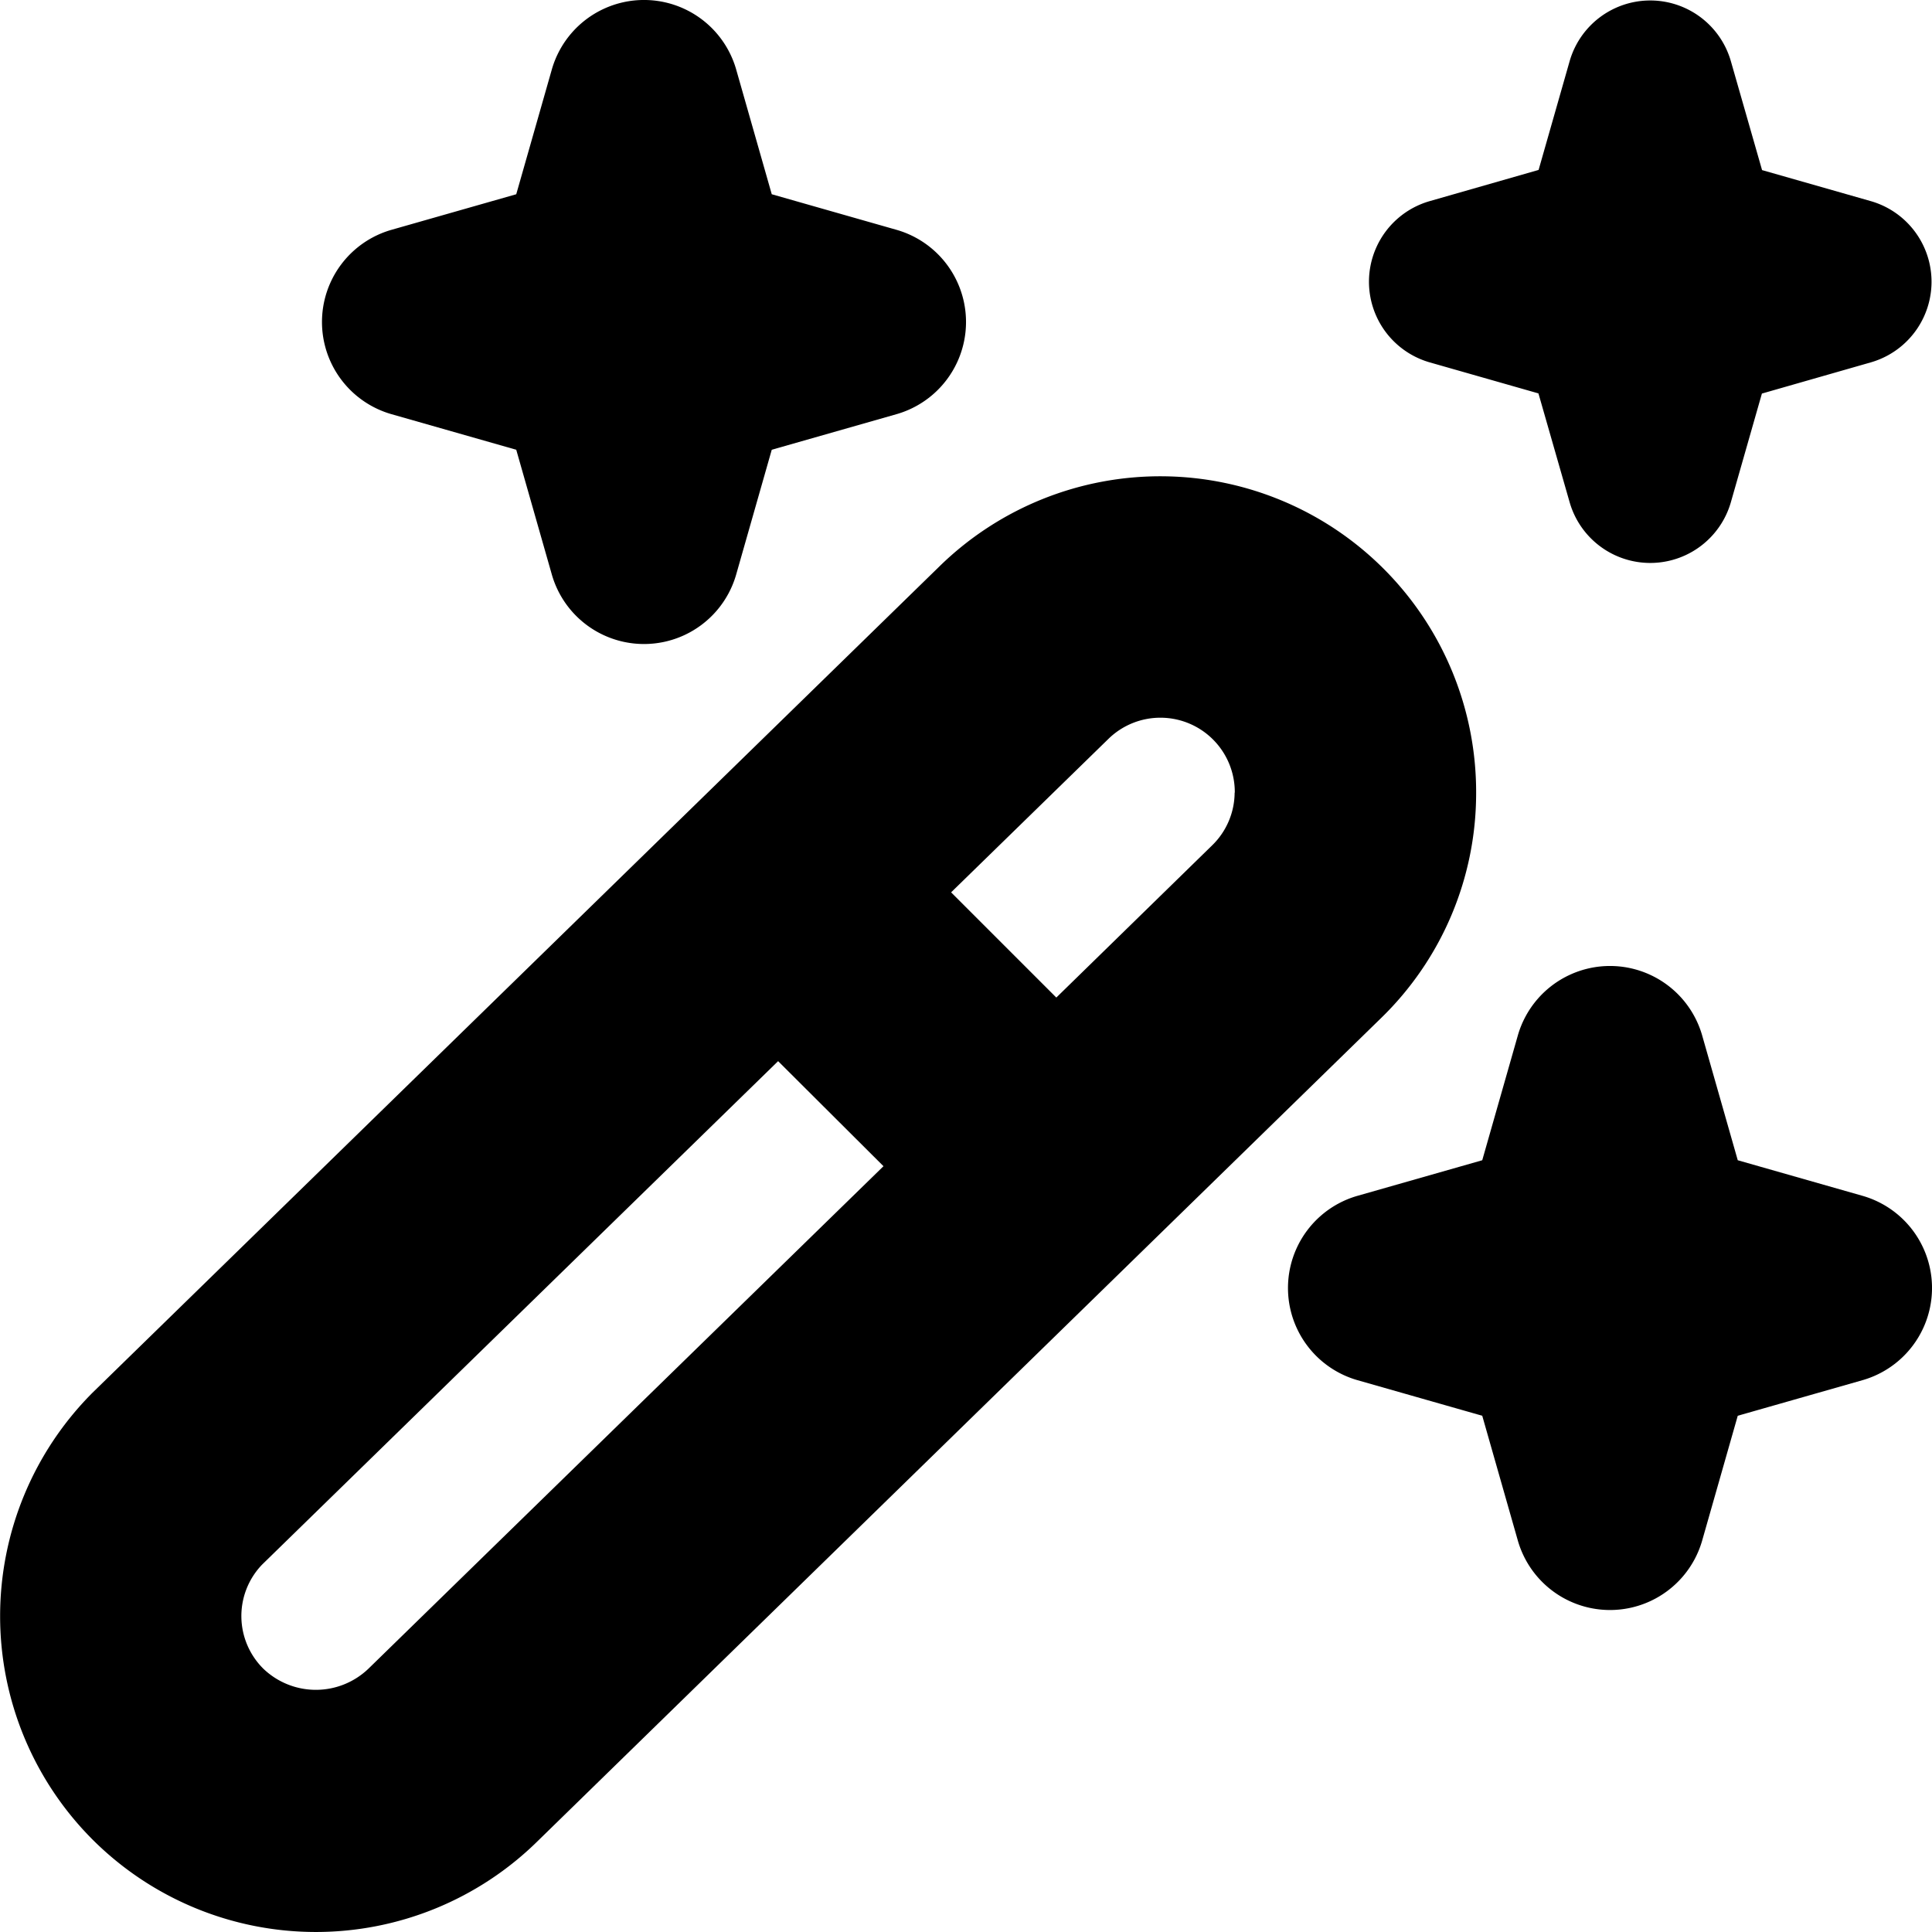 <svg id="Layer_1" height="512" viewBox="0 0 24 24" width="512" xmlns="http://www.w3.org/2000/svg" data-name="Layer 1"><path d="m4.863 2.855 1.55-.442.442-1.55a1.191 1.191 0 0 1 2.29 0l.442 1.55 1.55.442a1.191 1.191 0 0 1 0 2.29l-1.55.442-.442 1.55a1.191 1.191 0 0 1 -2.29 0l-.442-1.55-1.55-.442a1.191 1.191 0 0 1 0-2.29zm18.274 12-1.55-.442-.442-1.55a1.191 1.191 0 0 0 -2.29 0l-.442 1.55-1.55.442a1.191 1.191 0 0 0 0 2.29l1.55.442.442 1.55a1.191 1.191 0 0 0 2.29 0l.442-1.55 1.55-.442a1.191 1.191 0 0 0 0-2.29zm-5.382-10.355 1.356.387.389 1.357a1.042 1.042 0 0 0 2 0l.387-1.355 1.358-.389a1.042 1.042 0 0 0 0-2l-1.356-.387-.389-1.358a1.042 1.042 0 0 0 -2 0l-.387 1.356-1.358.389a1.042 1.042 0 0 0 0 2zm-.6 8.148-10.469 10.216a3.926 3.926 0 0 1 -5.537-.013 3.929 3.929 0 0 1 0-5.55l10.524-10.268a3.923 3.923 0 0 1 6.664 2.832 3.894 3.894 0 0 1 -1.184 2.785zm-6.18 1.839-1.309-1.305-6.409 6.253a.921.921 0 0 0 .014 1.294.943.943 0 0 0 1.306 0zm4.364-4.642a.924.924 0 0 0 -1.569-.667l-1.955 1.907 1.307 1.307 1.937-1.892a.92.92 0 0 0 .278-.653z"/></svg>